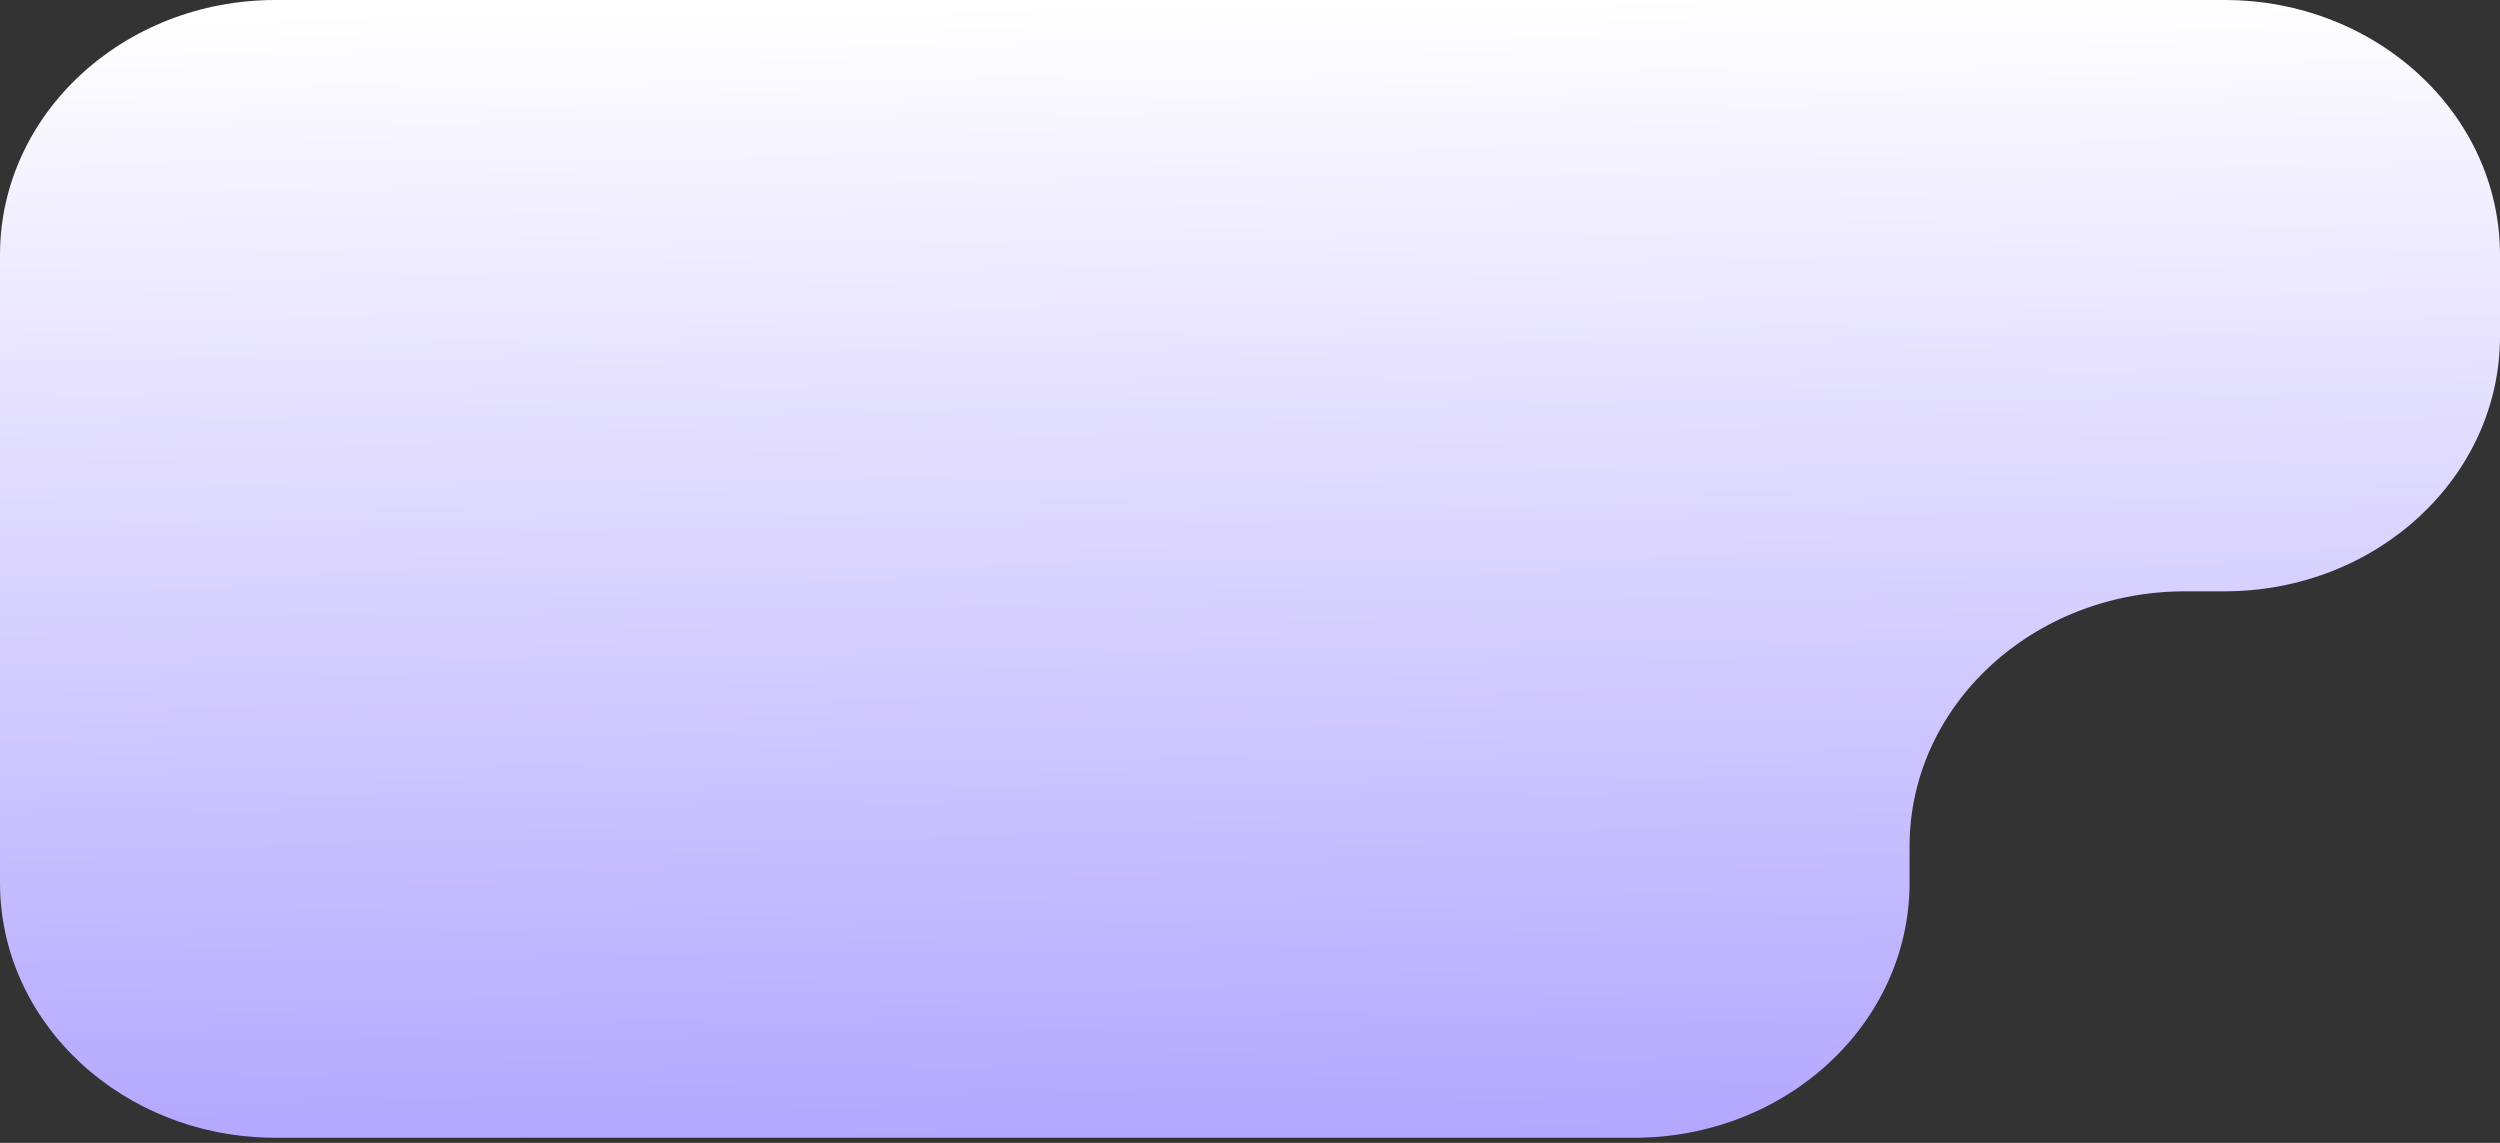 <?xml version="1.0" encoding="UTF-8"?> <svg xmlns="http://www.w3.org/2000/svg" width="245" height="112" viewBox="0 0 245 112" fill="none"><rect x="0" y="0" width="245" height="112" fill="#333333" stroke="none"/><path fill-rule="evenodd" clip-rule="evenodd" d="M245 24.991C245 11.189 232.91 5.80301e-06 217.997 4.84283e-06L217.952 0L27.003 1.82866e-05C12.09 1.97148e-05 1.92197e-05 11.189 1.75063e-05 24.991L0 86.509C-1.71343e-06 100.311 12.089 111.5 27.003 111.5H160.134C175.047 111.5 187.137 100.311 187.137 86.509V82.939C187.137 69.137 199.226 57.949 214.14 57.949H217.997C232.91 57.949 245 46.76 245 32.958V24.991Z" fill="url(#paint0_linear_1522_6758)"></path><defs><linearGradient id="paint0_linear_1522_6758" x1="143.5" y1="111" x2="142.164" y2="-0.002" gradientUnits="userSpaceOnUse"><stop stop-color="#B3A7FF"></stop><stop offset="1" stop-color="white"></stop></linearGradient></defs></svg> 